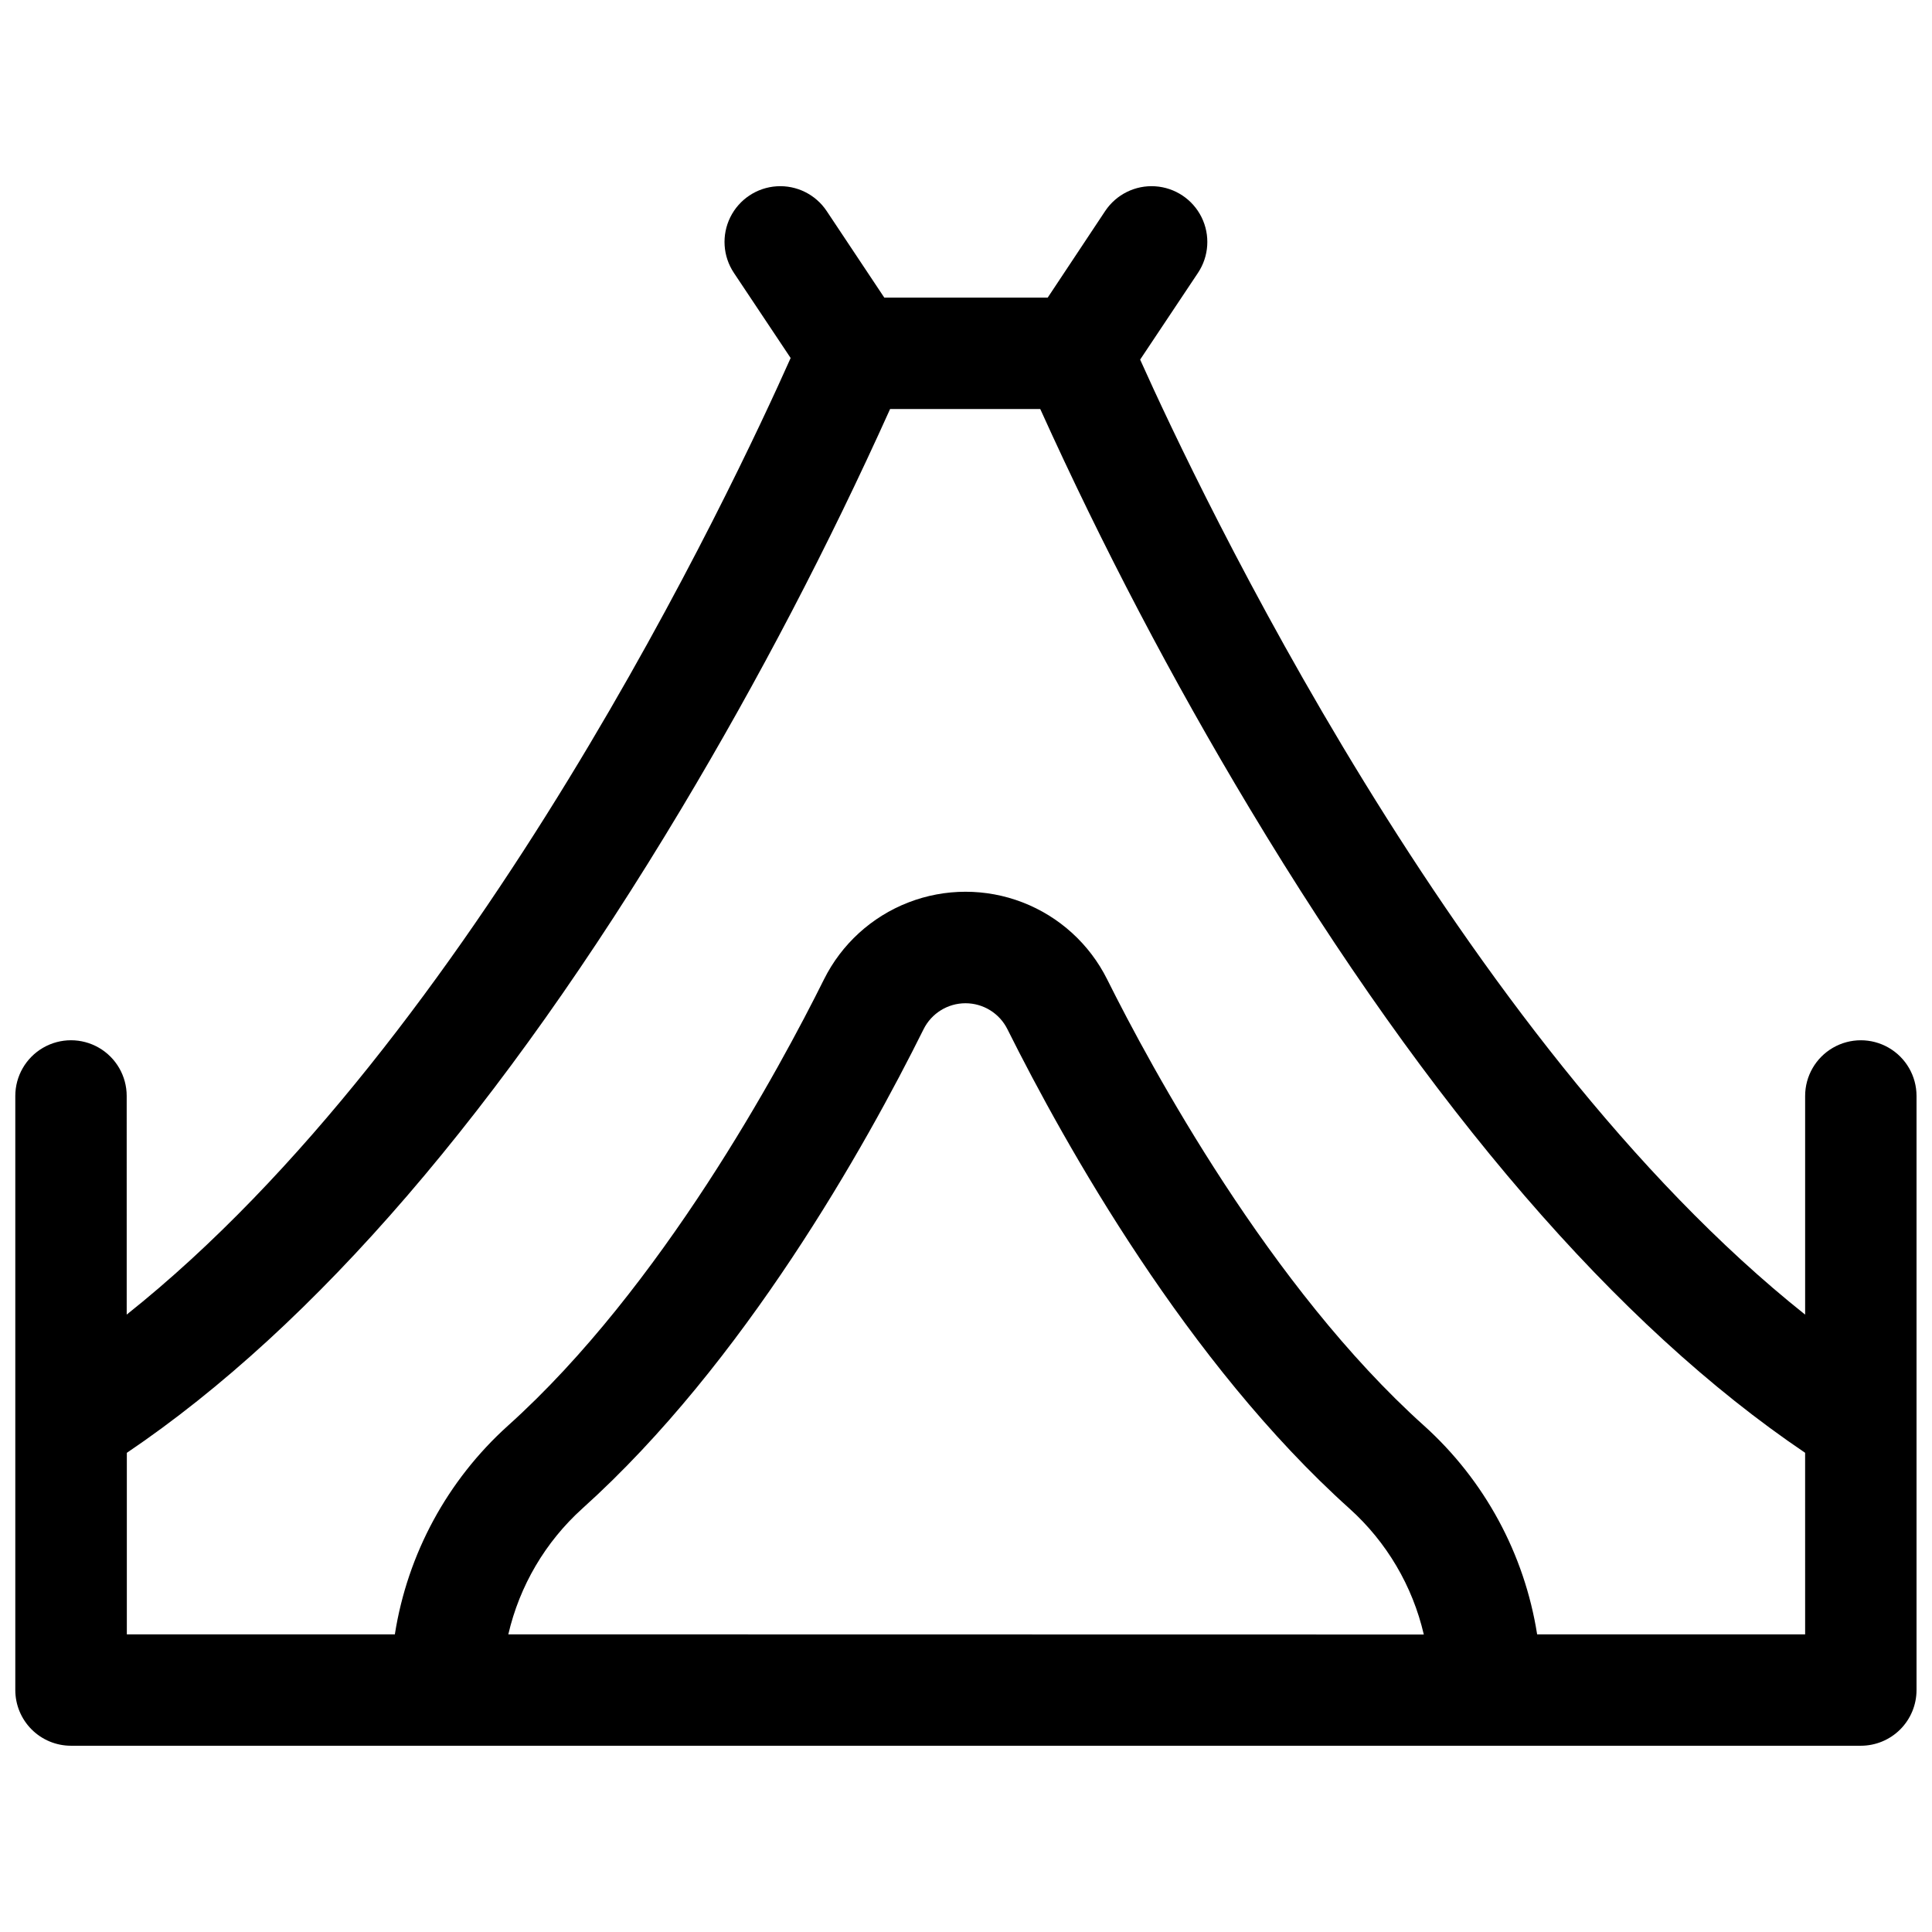 <?xml version="1.0" encoding="UTF-8"?>
<!-- Uploaded to: ICON Repo, www.iconrepo.com, Generator: ICON Repo Mixer Tools -->
<svg width="800px" height="800px" version="1.1" viewBox="144 144 512 512" xmlns="http://www.w3.org/2000/svg">
 <defs>
  <clipPath id="a">
   <path d="m148.09 193h503.81v414h-503.81z"/>
  </clipPath>
 </defs>
 <g clip-path="url(#a)">
  <path d="m651.9 434.44c0-5.273-2.812-10.145-7.379-12.781-4.566-2.637-10.195-2.637-14.762 0-4.566 2.637-7.379 7.508-7.379 12.781v57.949c-91.926-73.141-160.82-218.73-176.23-253.09l15.332-22.996c2.922-4.394 3.281-10.016 0.938-14.746-2.344-4.731-7.031-7.852-12.301-8.188-5.266-0.336-10.312 2.164-13.238 6.559l-15.23 22.949h-43.297l-15.273-22.949c-2.926-4.394-7.973-6.894-13.238-6.559-5.269 0.336-9.957 3.457-12.301 8.188-2.344 4.731-1.984 10.352 0.941 14.746l15.047 22.574c-14.906 33.457-83.641 180.07-175.95 253.5l-0.004-57.941c0-5.273-2.812-10.145-7.379-12.781-4.566-2.637-10.195-2.637-14.762 0s-7.379 7.508-7.379 12.781v157.44c0 3.914 1.555 7.668 4.324 10.438 2.766 2.769 6.519 4.324 10.434 4.324h474.33c3.914 0 7.668-1.555 10.438-4.324 2.766-2.769 4.32-6.523 4.32-10.438zm-373.19 142.68c2.973-12.855 9.816-24.492 19.609-33.336 42.914-38.582 75.109-96.176 90.449-127.05 2.102-4.207 6.398-6.863 11.102-6.863 4.699 0 8.996 2.656 11.098 6.863 15.418 30.898 47.723 88.492 90.676 127.07 9.824 8.84 16.695 20.484 19.68 33.359zm343.67 0h-71.023c-3.359-21.328-13.941-40.855-29.984-55.309-40.797-36.645-72.332-94.945-83.984-118.31-4.672-9.34-12.66-16.602-22.402-20.363-9.742-3.762-20.539-3.754-30.273 0.027-9.738 3.781-17.711 11.055-22.363 20.406-11.621 23.359-43.02 81.672-83.75 118.26-16.031 14.449-26.609 33.969-29.961 55.289h-71.027v-48.105c49.891-33.711 99.316-91.117 147.01-170.79 20.453-34.176 38.906-69.512 55.262-105.83h39.793c16.43 36.324 34.957 71.664 55.488 105.84 47.832 79.664 97.328 137.07 147.21 170.77z"/>
 </g>
</svg>